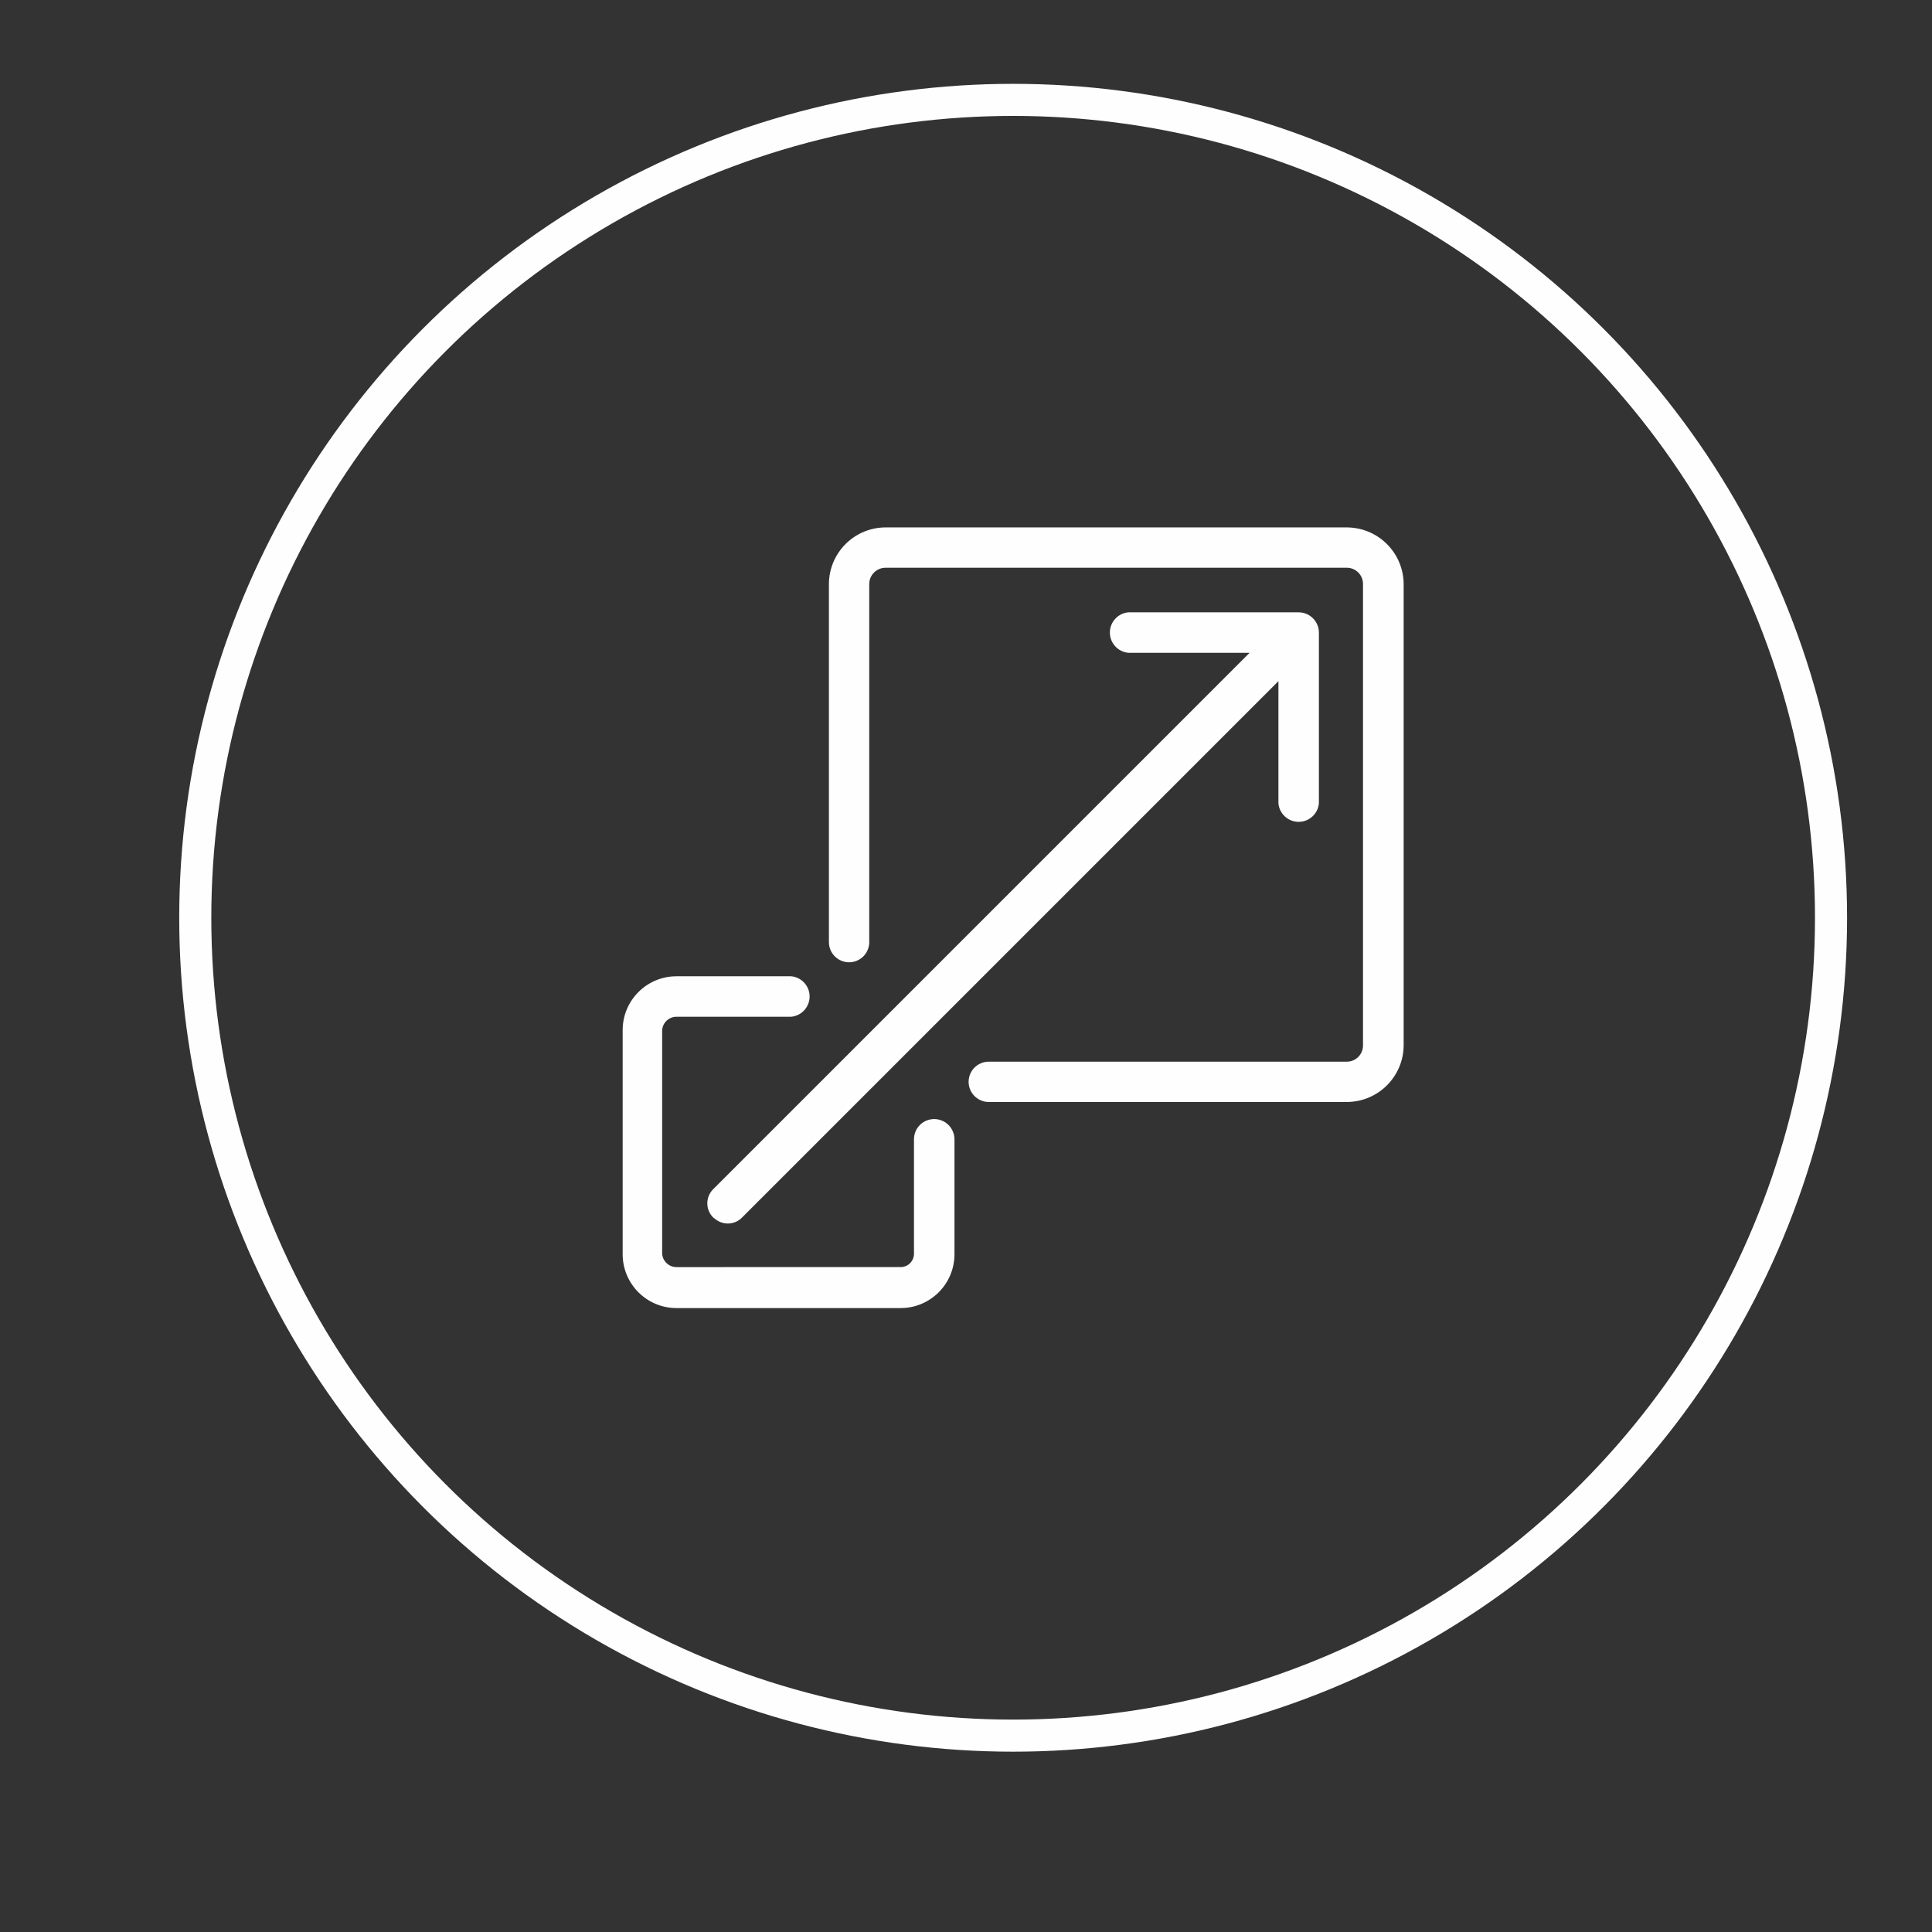 <?xml version="1.0" encoding="UTF-8"?>
<!DOCTYPE svg PUBLIC "-//W3C//DTD SVG 1.1//EN" "http://www.w3.org/Graphics/SVG/1.1/DTD/svg11.dtd">
<!-- Creator: CorelDRAW 2018 (64-Bit) -->
<svg xmlns="http://www.w3.org/2000/svg" xml:space="preserve" width="3.346in" height="3.346in" version="1.1" style="shape-rendering:geometricPrecision; text-rendering:geometricPrecision; image-rendering:optimizeQuality; fill-rule:evenodd; clip-rule:evenodd"
viewBox="0 0 3346.46 3346.46"
 xmlns:xlink="http://www.w3.org/1999/xlink"
 data-name="Layer 1">
 <rect x="0" y="0" width="3346.46" height="3346.46" fill="#333333" stroke="none"/>
 <defs>
  <style type="text/css">
   <![CDATA[
    .str0 {stroke:#FEFEFE;stroke-width:55.56;stroke-miterlimit:2.613}
    .str1 {stroke:#FEFEFE;stroke-width:6.94;stroke-miterlimit:2.613}
    .fil0 {fill:none}
    .fil1 {fill:#FEFEFE}
   ]]>
  </style>
 </defs>
 <g id="Layer_x0020_1">
  <circle class="fil0 str0" cx="1754.9" cy="1589.67" r="1416.67"/>
  <path class="fil1 str1" d="M2333.18 917.03l-799 0c0.01,-0.01 0.01,-0.01 0.01,-0.01 -52.19,0 -94.62,42.16 -94.92,94.36l-0.01 0.01 0 620.5c0.01,17.36 14.09,31.44 31.46,31.44 17.37,0 31.45,-14.08 31.45,-31.45l-0.01 0.01 0 -620.22c0.02,-17.52 14.23,-31.73 31.75,-31.73l798.99 0c17.37,0 31.45,14.08 31.45,31.45l0 0 0 799.29c0,0.07 0,0.17 0,0.27 0,17.26 -13.91,31.3 -31.17,31.45l-620.5 0.01c-17.36,-0.01 -31.44,14.07 -31.44,31.44 0,17.37 14.08,31.45 31.45,31.45l620.49 0.01c52.14,-0.31 94.34,-42.52 94.64,-94.65l0 -799c-0.3,-52.13 -42.5,-94.33 -94.63,-94.63l-0.01 0z"/>
  <path class="fil1 str1" d="M1618.05 1941.85c-17.36,-0.01 -31.44,14.07 -31.44,31.44l-0.01 0.01 0 198.33c0.01,14.68 -11.92,26.61 -26.62,26.61l-388.18 0.02c0,-0.01 -0.03,-0.01 -0.04,-0.01 -14.98,0 -27.38,-11.68 -28.28,-26.63l-0.01 -387.31c0.91,-14.96 13.31,-26.65 28.29,-26.65 0.01,0 0.04,0 0.06,0l198.33 0.01c16.29,-1.55 28.74,-15.24 28.74,-31.6 0,-16.36 -12.45,-30.05 -28.73,-31.59l-198.35 0.01c-49.58,-0.01 -89.8,40.21 -89.8,89.8l0 388.17c0,49.59 40.22,89.81 89.81,89.81l388.16 0.01c49.61,-0.01 89.83,-40.23 89.83,-89.83l0 -198.33c0,-0.18 0,-0.37 0,-0.57 0,-17.31 -13.87,-31.42 -31.17,-31.73l-0.57 0.01z"/>
  <path class="fil1 str1" d="M1238.37 2106.47c5.92,5.98 13.98,9.34 22.39,9.34 0,0 0.01,0 0.01,0 8.32,-0.01 16.3,-3.39 22.09,-9.35l935.01 -935.01 -0.01 219.89c1.54,16.28 15.22,28.73 31.59,28.73 16.36,0 30.05,-12.45 31.59,-28.73l0 -295.52c0,-17.52 -14.21,-31.73 -31.73,-31.73l-294.67 0c-16.28,1.54 -28.73,15.23 -28.73,31.59 0,16.36 12.45,30.05 28.73,31.59l218.17 0 -935.01 935.01c-5.85,5.83 -9.17,13.79 -9.17,22.08 0,8.29 3.31,16.25 9.19,22.09l0.55 0.02z"/>
 </g>
</svg>
